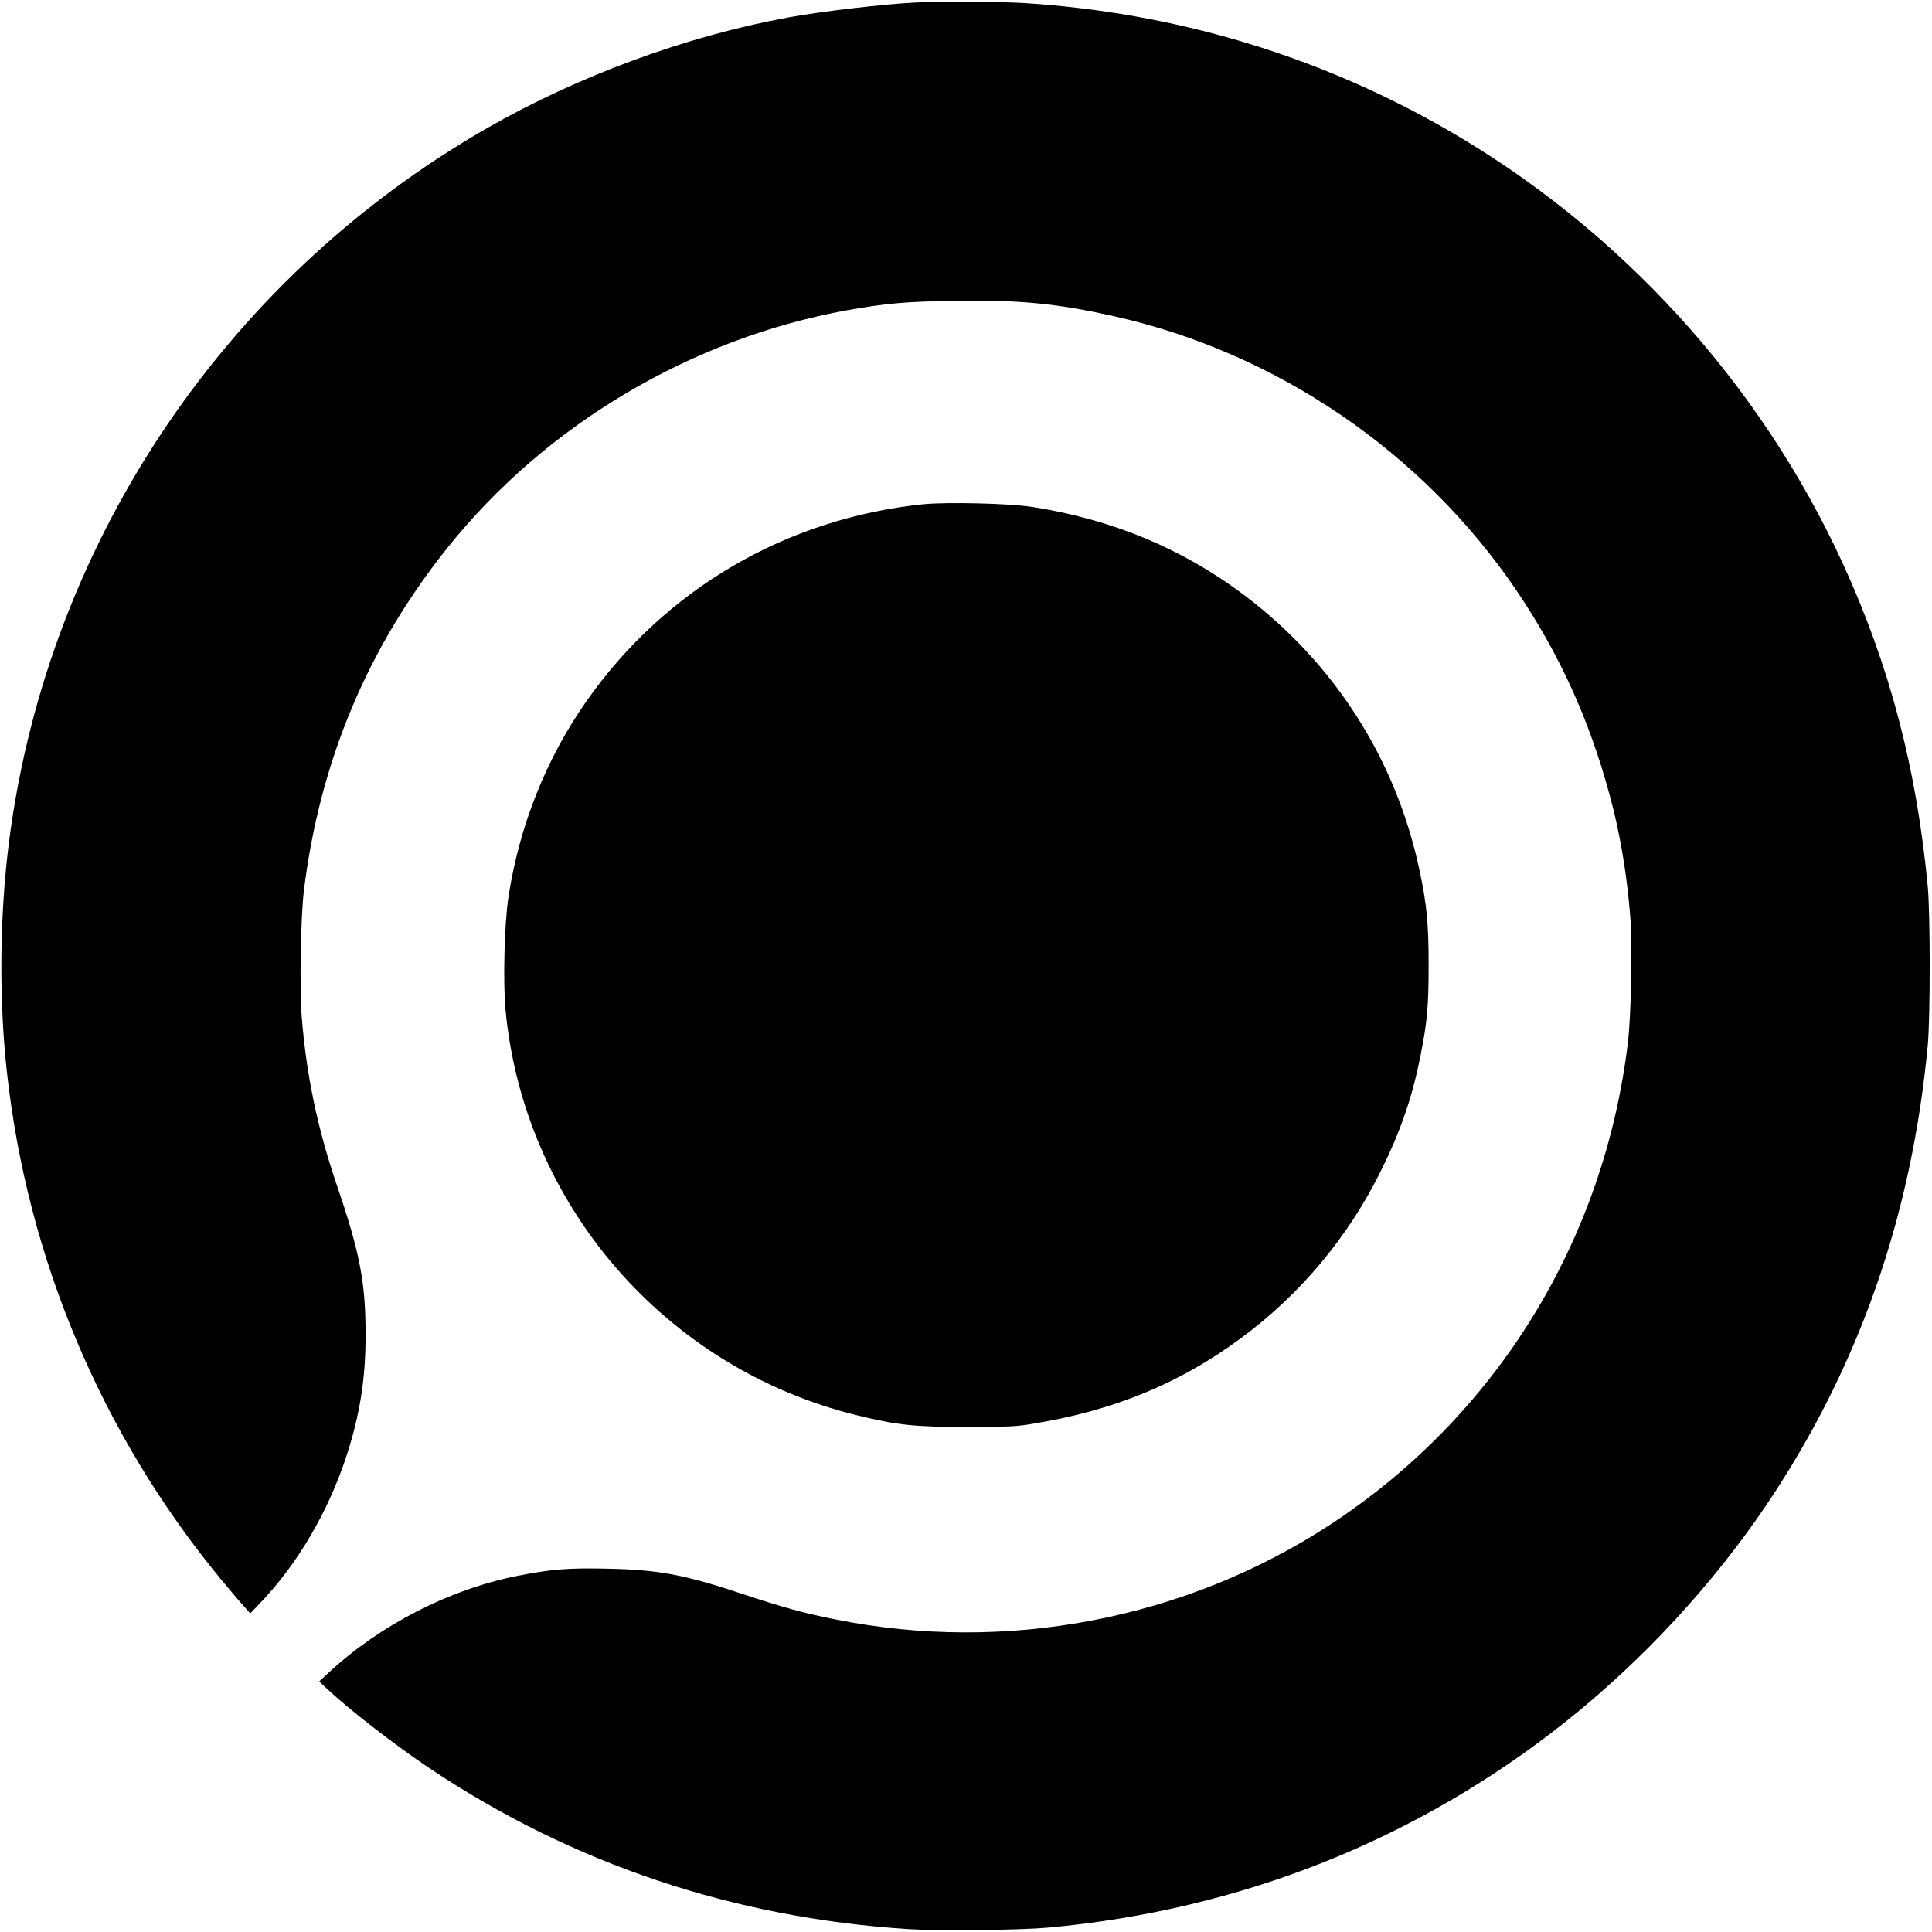 <?xml version="1.0" standalone="no"?>
<!DOCTYPE svg PUBLIC "-//W3C//DTD SVG 20010904//EN"
 "http://www.w3.org/TR/2001/REC-SVG-20010904/DTD/svg10.dtd">
<svg version="1.0" xmlns="http://www.w3.org/2000/svg"
 width="1280pt" height="1280pt" viewBox="0 0 1280 1280"
 preserveAspectRatio="xMidYMid meet">
<g transform="translate(0,1280) scale(0.1,-0.1)"
fill="#000000" stroke="none">
<path d="M6060 12783 c-203 -10 -624 -59 -840 -99 -676 -124 -1392 -388 -1995
-734 -1762 -1011 -2945 -2803 -3175 -4808 -53 -470 -55 -987 -4 -1447 136
-1232 625 -2393 1411 -3350 50 -60 115 -138 146 -172 l55 -62 70 73 c245 258
442 594 563 956 92 279 131 518 131 810 1 352 -37 550 -192 1003 -127 374
-200 723 -231 1110 -15 191 -7 667 15 842 106 851 421 1603 949 2264 652 816
1614 1388 2652 1576 254 45 385 57 710 62 426 7 675 -17 1055 -102 1079 -241
2048 -902 2669 -1820 283 -419 480 -851 616 -1355 68 -250 113 -516 136 -804
15 -188 6 -642 -15 -826 -156 -1320 -873 -2482 -1976 -3203 -959 -626 -2146
-853 -3275 -626 -208 41 -342 78 -617 169 -384 128 -556 160 -891 167 -259 6
-376 -3 -601 -48 -450 -89 -912 -327 -1251 -643 l-60 -56 52 -49 c148 -139
450 -373 683 -529 947 -632 2012 -989 3170 -1063 206 -13 732 -7 925 10 1277
117 2444 582 3430 1366 512 408 977 912 1335 1445 606 904 955 1903 1062 3035
17 188 17 862 0 1050 -74 785 -253 1466 -563 2142 -551 1201 -1481 2219 -2629
2878 -851 489 -1804 773 -2800 835 -150 9 -557 11 -720 3z"/>
<path d="M6115 9459 c-906 -93 -1710 -563 -2230 -1305 -266 -379 -444 -825
-516 -1294 -27 -172 -37 -562 -20 -748 121 -1293 1058 -2376 2326 -2688 270
-66 382 -78 730 -78 272 0 326 2 443 22 534 88 967 266 1372 565 396 292 713
672 930 1112 131 265 206 484 260 755 46 229 55 333 55 610 0 272 -13 405 -61
627 -156 733 -562 1369 -1163 1822 -410 308 -876 501 -1406 583 -150 23 -568
33 -720 17z"/>
</g>
</svg>
